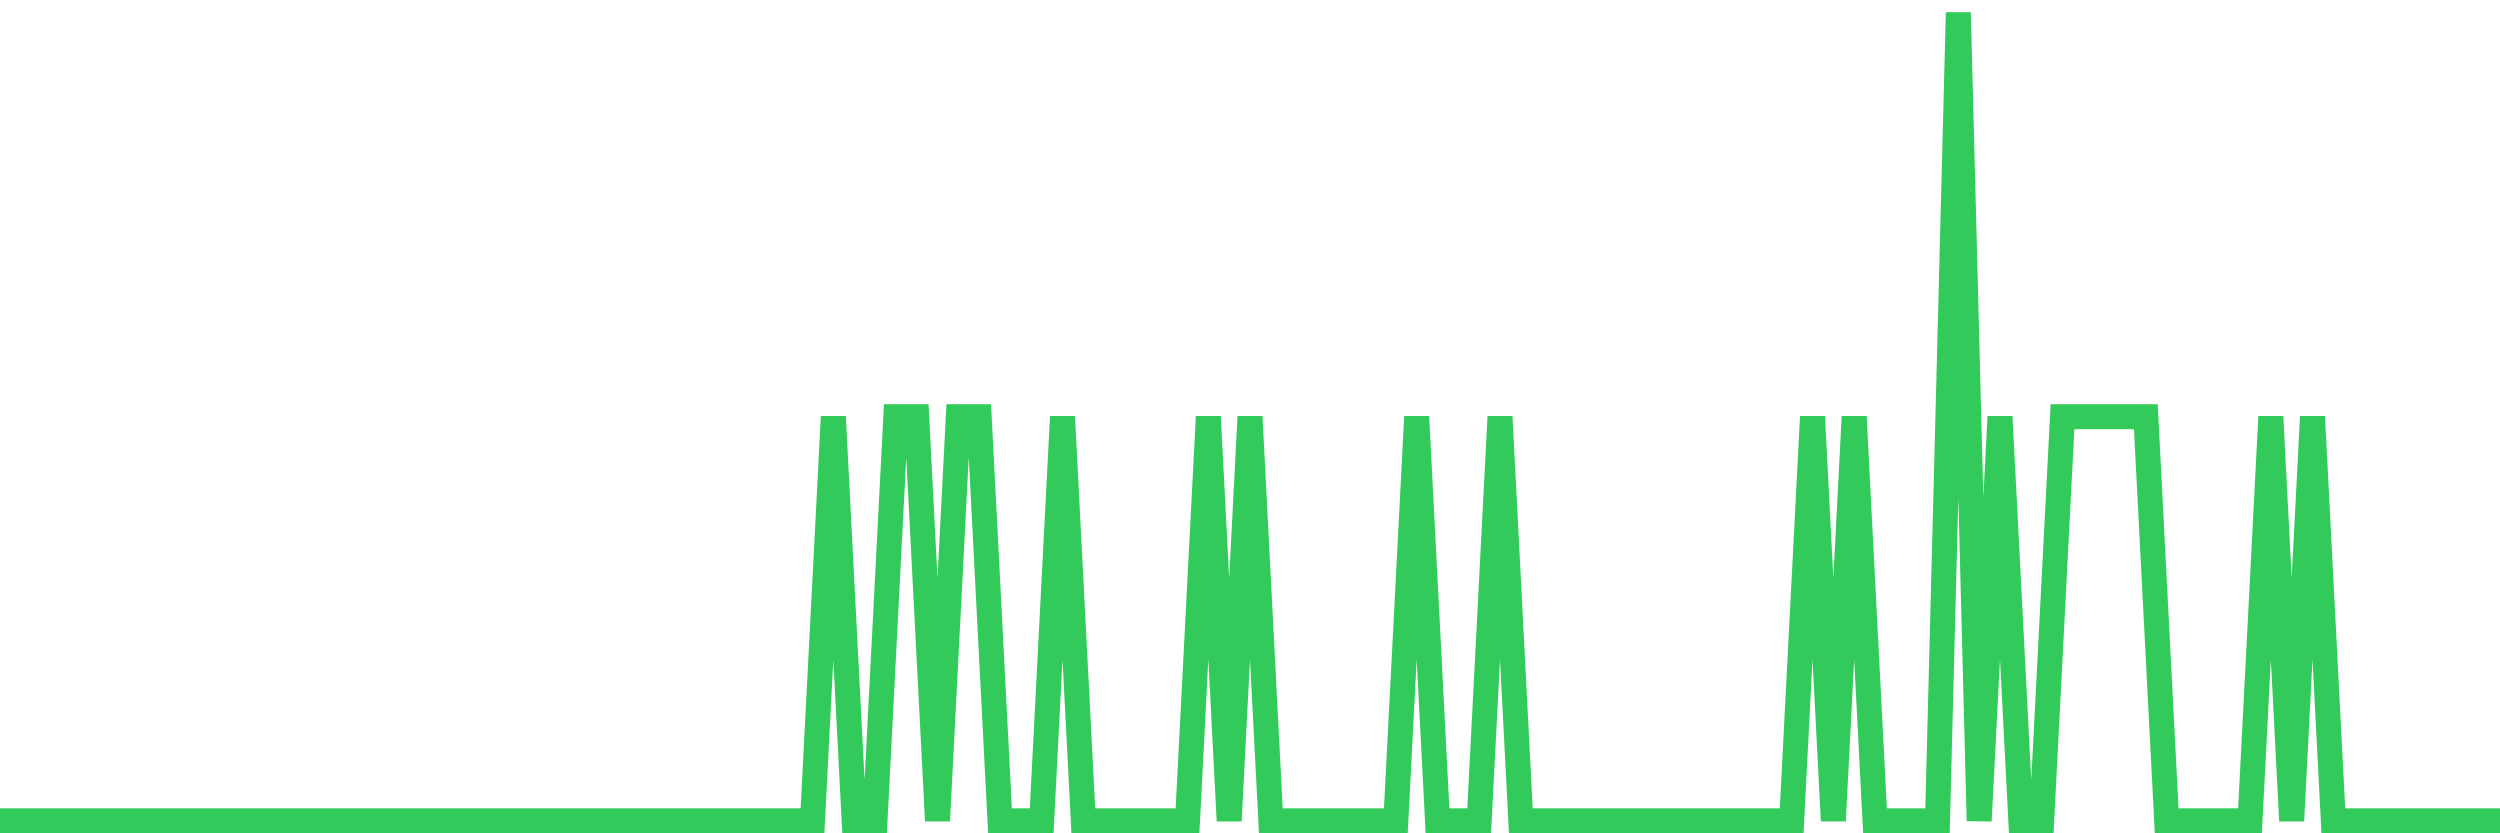 <svg
  xmlns="http://www.w3.org/2000/svg"
  xmlns:xlink="http://www.w3.org/1999/xlink"
  width="120"
  height="40"
  viewBox="0 0 120 40"
  preserveAspectRatio="none"
>
  <polyline
    points="0,39.4 1,39.4 2,39.4 3,39.4 4,39.4 5,39.4 6,39.4 7,39.4 8,39.4 9,39.4 10,39.4 11,39.4 12,39.4 13,39.4 14,39.4 15,39.4 16,39.4 17,39.4 18,39.4 19,39.4 20,39.4 21,39.4 22,39.4 23,39.4 24,39.4 25,39.4 26,39.4 27,39.4 28,39.4 29,39.4 30,39.4 31,39.4 32,39.4 33,39.4 34,39.4 35,39.4 36,39.4 37,39.4 38,39.4 39,39.4 40,20 41,39.4 42,39.4 43,20 44,20 45,39.4 46,20 47,20 48,39.4 49,39.4 50,39.4 51,20 52,39.4 53,39.4 54,39.4 55,39.4 56,39.4 57,39.4 58,20 59,39.4 60,20 61,39.4 62,39.4 63,39.4 64,39.4 65,39.4 66,39.4 67,39.4 68,20 69,39.4 70,39.4 71,39.4 72,20 73,39.4 74,39.4 75,39.4 76,39.4 77,39.4 78,39.4 79,39.4 80,39.4 81,39.4 82,39.4 83,39.4 84,39.4 85,39.4 86,39.4 87,20 88,39.4 89,20 90,39.4 91,39.4 92,39.4 93,39.4 94,0.6 95,39.4 96,20 97,39.4 98,39.4 99,20 100,20 101,20 102,20 103,20 104,39.4 105,39.4 106,39.4 107,39.4 108,39.4 109,20 110,39.4 111,20 112,39.4 113,39.4 114,39.4 115,39.4 116,39.4 117,39.4 118,39.4 119,39.4 120,39.4"
    fill="none"
    stroke="#32ca5b"
    stroke-width="1.2"
  >
  </polyline>
</svg>
